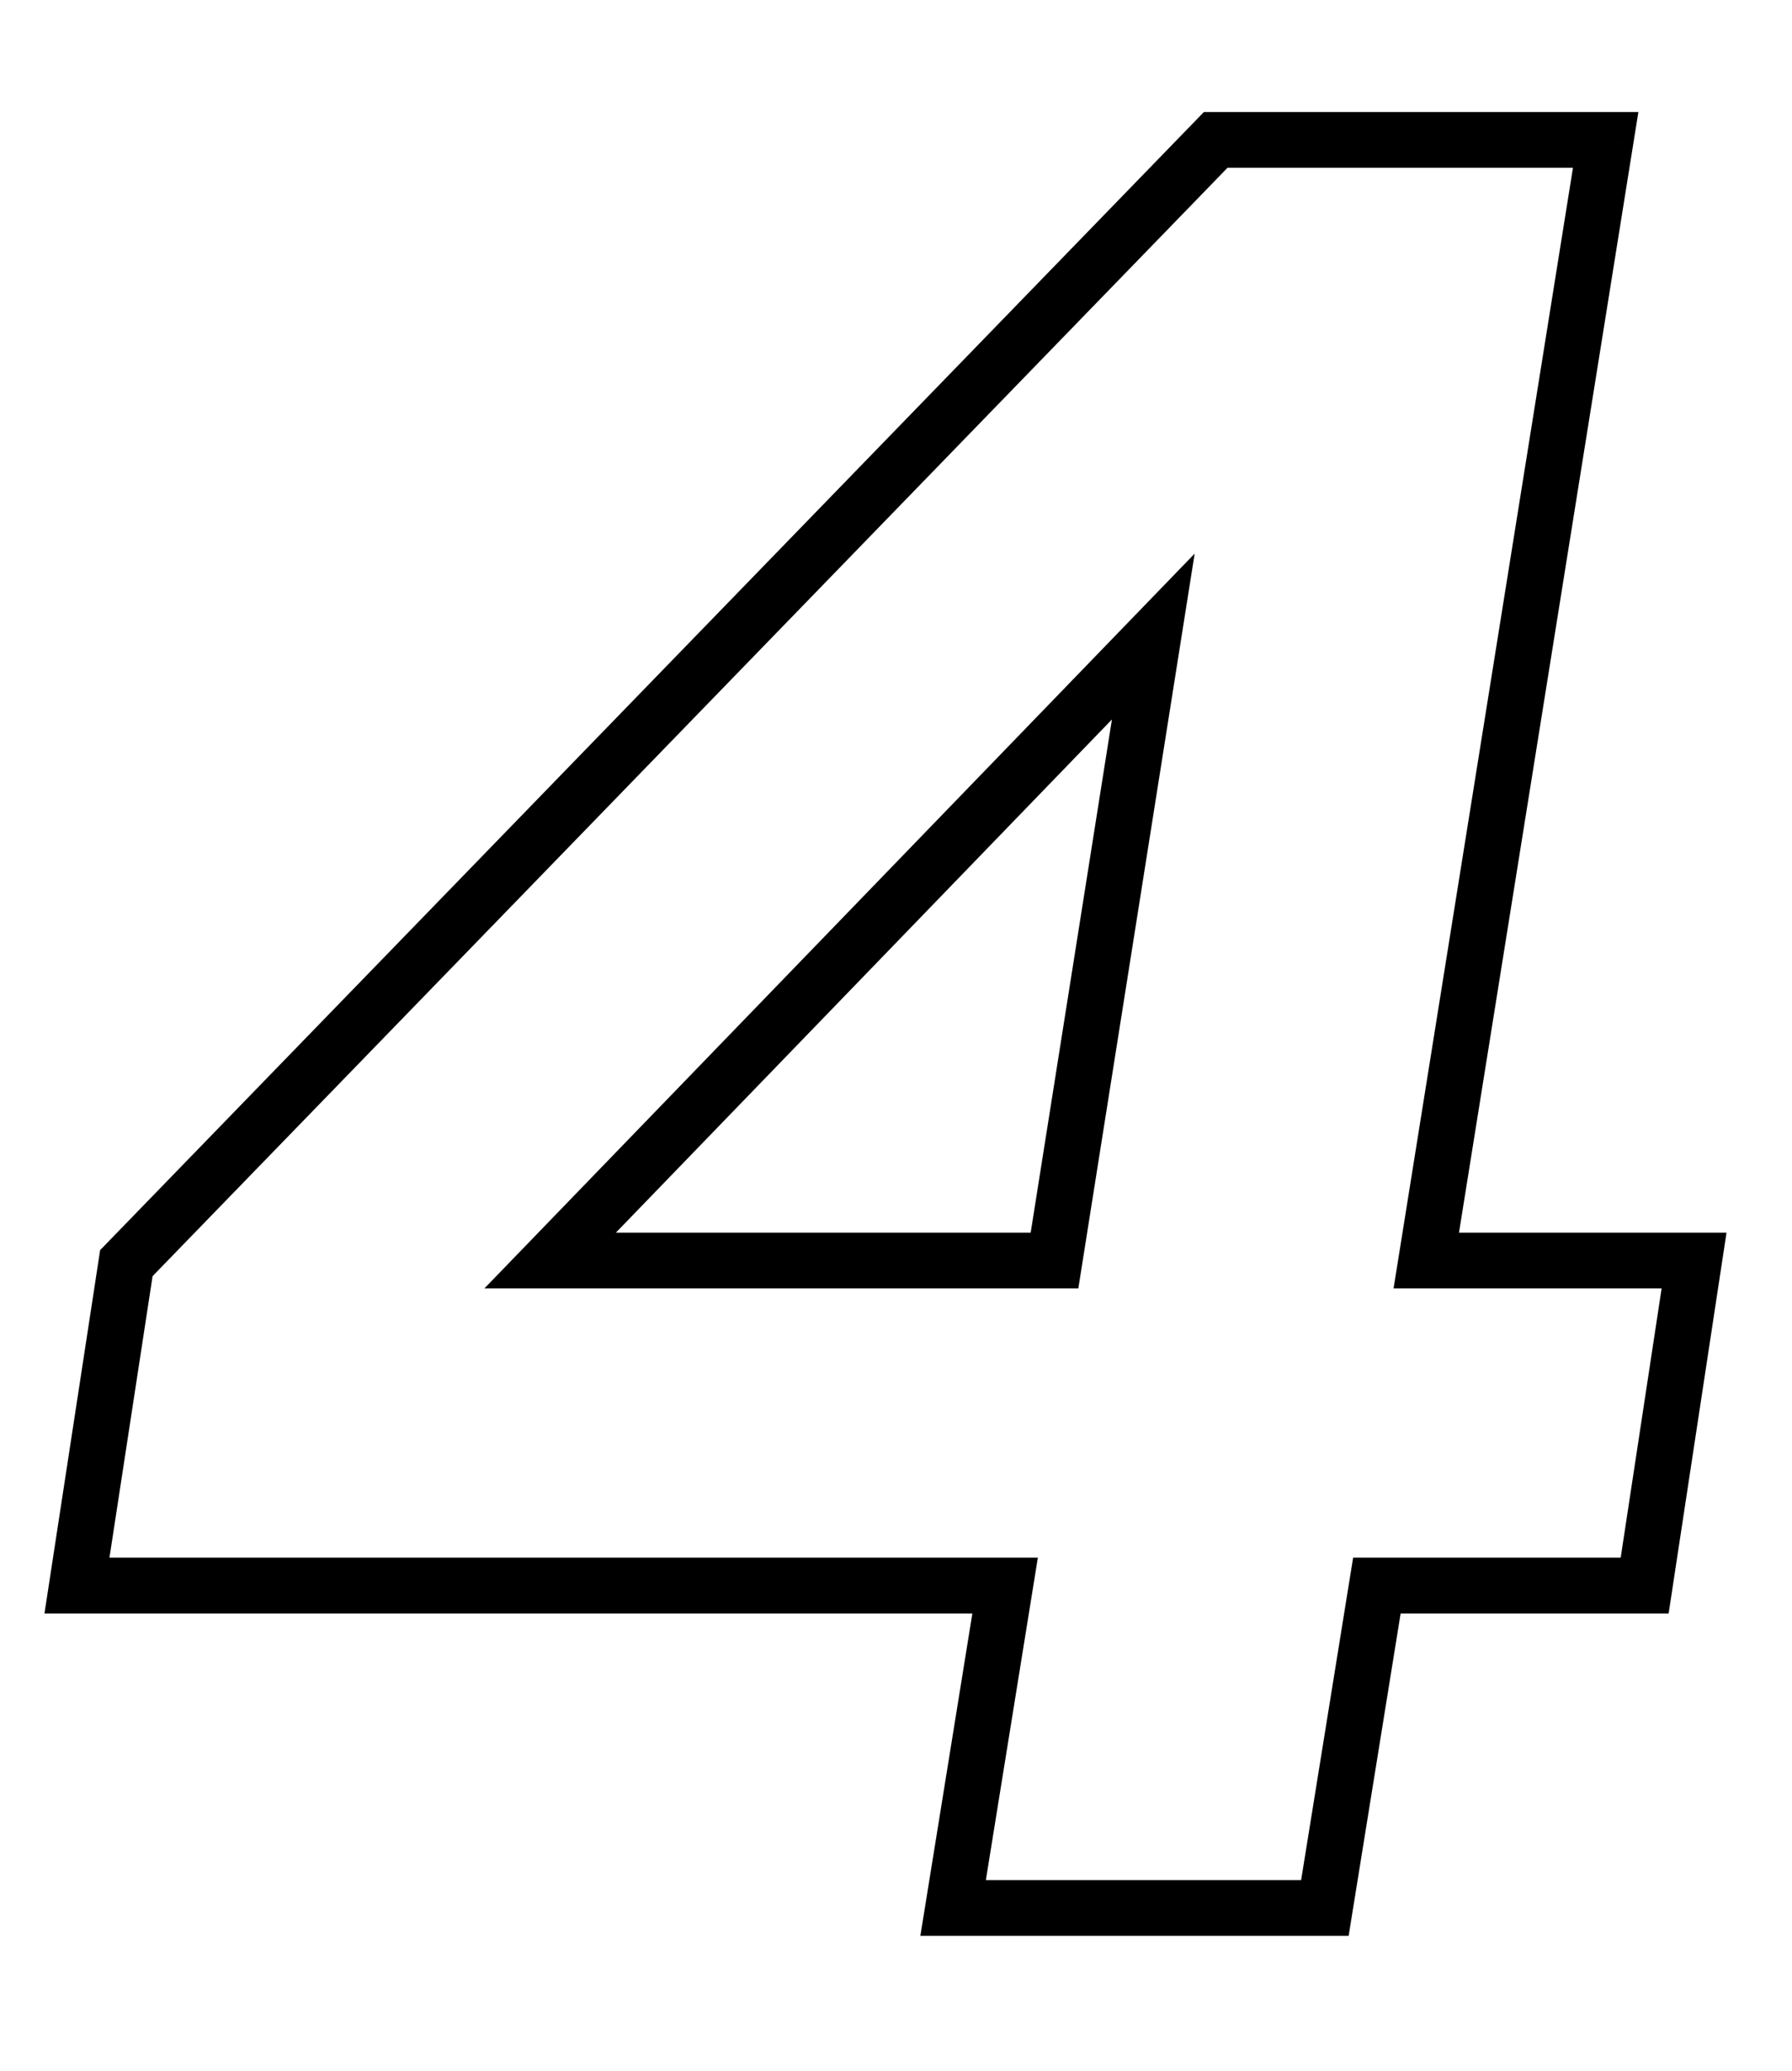<?xml version="1.0" encoding="UTF-8"?> <svg xmlns="http://www.w3.org/2000/svg" width="257" height="297" viewBox="0 0 257 297" fill="none"> <g clip-path="url(#clip0_435_169)"> <path d="M174.349 20.064V16.064H172.656L171.478 17.279L174.349 20.064ZM18.122 181.139L15.251 178.354L14.361 179.27L14.168 180.533L18.122 181.139ZM11.038 227.373L7.084 226.767L6.378 231.373H11.038V227.373ZM144.148 227.373L148.097 228.01L148.845 223.373H144.148V227.373ZM136.691 273.607L132.742 272.97L131.994 277.607H136.691V273.607ZM190.009 273.607V277.607H193.416L193.958 274.244L190.009 273.607ZM197.466 227.373V223.373H194.06L193.517 226.736L197.466 227.373ZM235.871 227.373V231.373H239.308L239.825 227.974L235.871 227.373ZM242.955 180.766L246.909 181.367L247.609 176.766H242.955V180.766ZM204.551 180.766L200.601 180.133L199.859 184.766H204.551V180.766ZM230.278 20.064L234.227 20.697L234.969 16.064H230.278V20.064ZM151.232 180.766V184.766H154.648L155.183 181.391L151.232 180.766ZM78.898 180.766L76.022 177.986L69.468 184.766H78.898V180.766ZM165.401 91.28L169.351 91.906L171.333 79.387L162.525 88.5L165.401 91.28ZM171.478 17.279L15.251 178.354L20.993 183.923L177.22 22.849L171.478 17.279ZM14.168 180.533L7.084 226.767L14.992 227.979L22.076 181.744L14.168 180.533ZM11.038 231.373H144.148V223.373H11.038V231.373ZM140.199 226.736L132.742 272.97L140.64 274.244L148.097 228.01L140.199 226.736ZM136.691 277.607H190.009V269.607H136.691V277.607ZM193.958 274.244L201.415 228.01L193.517 226.736L186.06 272.97L193.958 274.244ZM197.466 231.373H235.871V223.373H197.466V231.373ZM239.825 227.974L246.909 181.367L239 180.165L231.916 226.772L239.825 227.974ZM242.955 176.766H204.551V184.766H242.955V176.766ZM208.5 181.398L234.227 20.697L226.328 19.432L200.601 180.133L208.5 181.398ZM230.278 16.064H174.349V24.064H230.278V16.064ZM151.232 176.766H78.898V184.766H151.232V176.766ZM81.774 183.546L168.276 94.06L162.525 88.5L76.022 177.986L81.774 183.546ZM161.45 90.654L147.281 180.14L155.183 181.391L169.351 91.906L161.45 90.654Z" fill="black"></path> </g> <defs> <clipPath id="clip0_435_169"> <rect width="257" height="297" fill="white"></rect> </clipPath> </defs> </svg> 